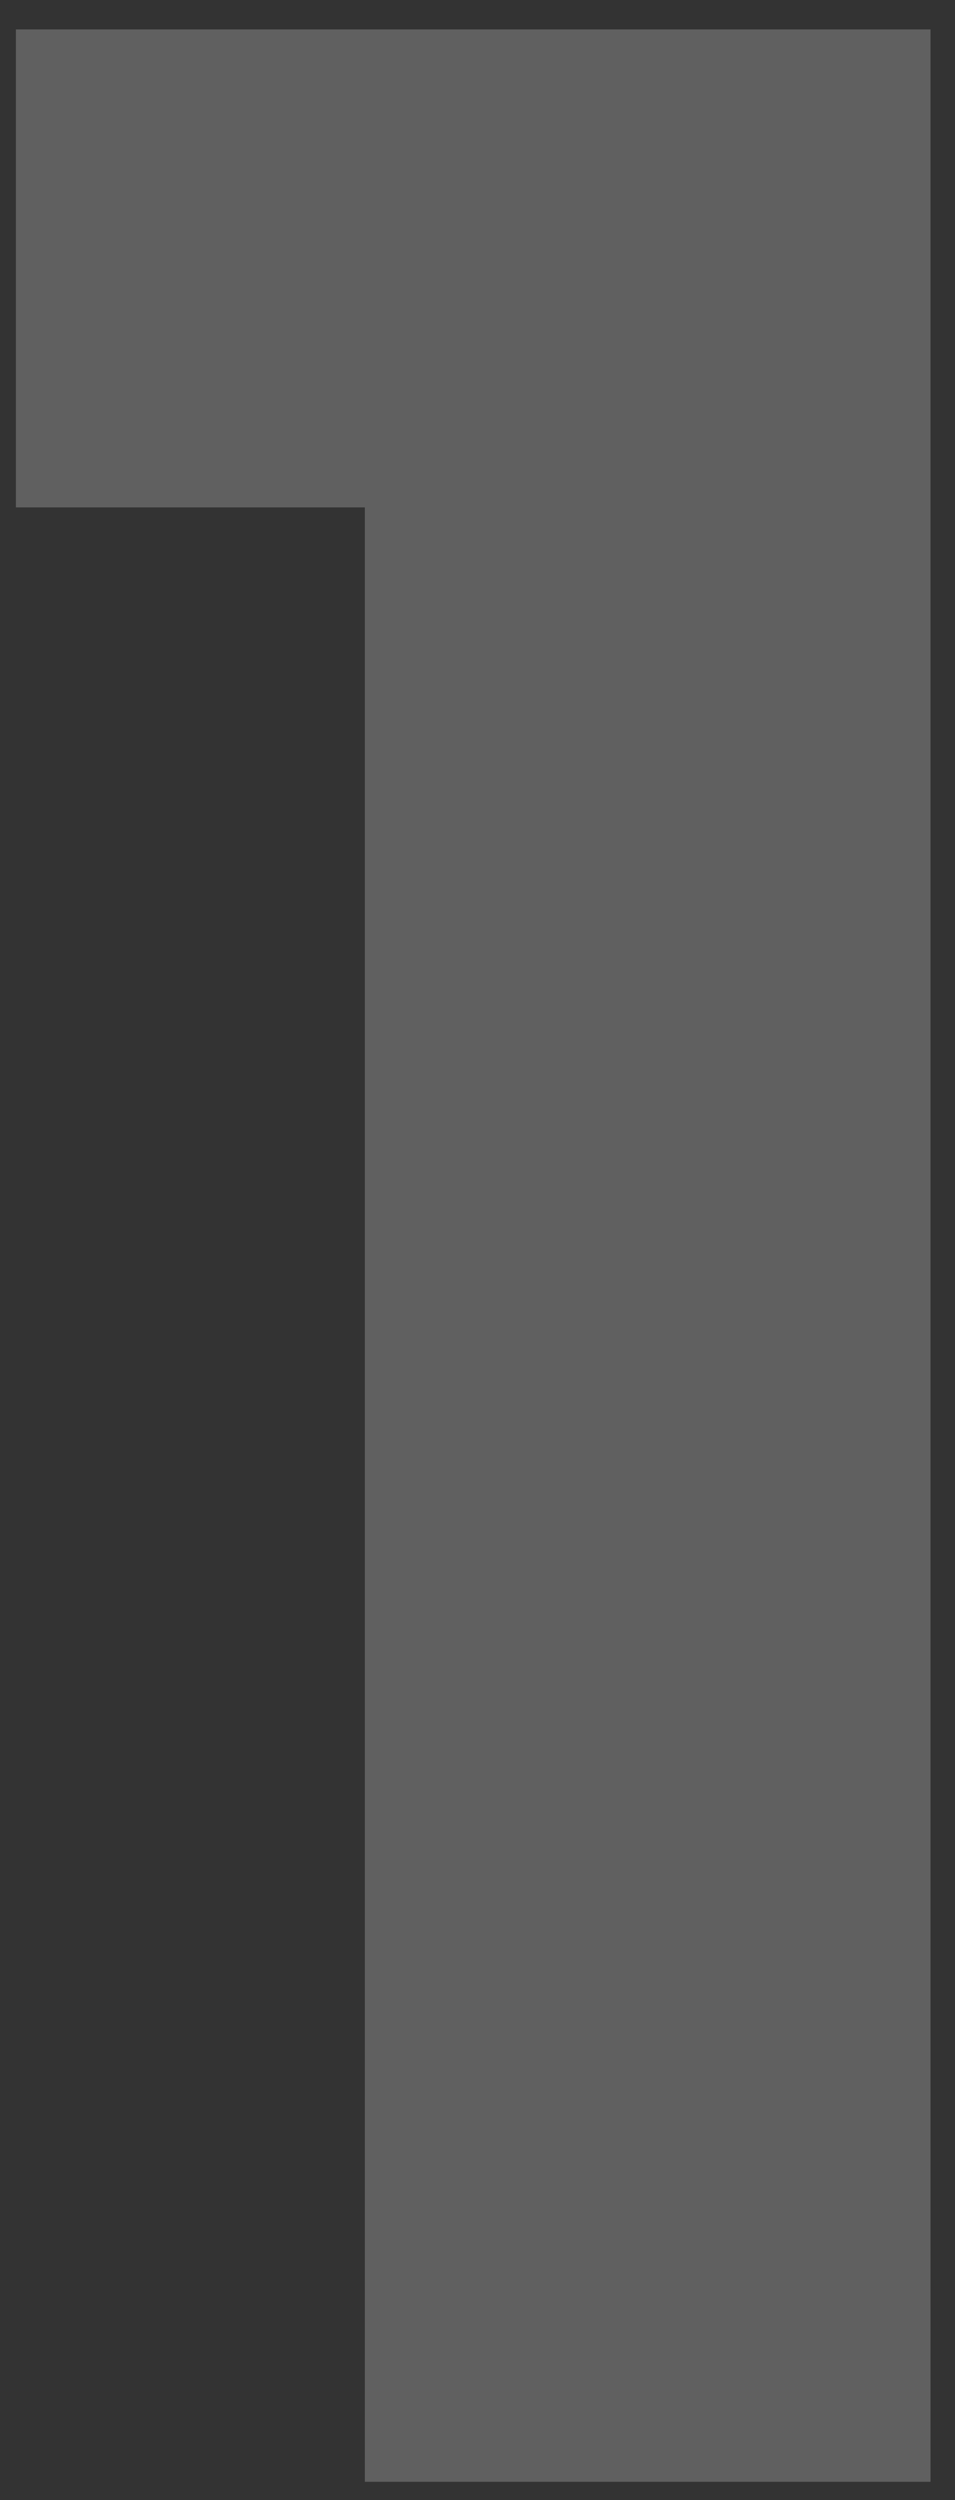 <?xml version="1.0" encoding="UTF-8"?> <svg xmlns="http://www.w3.org/2000/svg" width="26" height="68" viewBox="0 0 26 68" fill="none"><rect x="0" y="0" width="26" height="68" fill="#333333" stroke="none"/> <path opacity="0.22" d="M9.933 67.5V13.8H0.433V0.8H25.333V67.5H9.933Z" fill="white"></path> </svg> 
